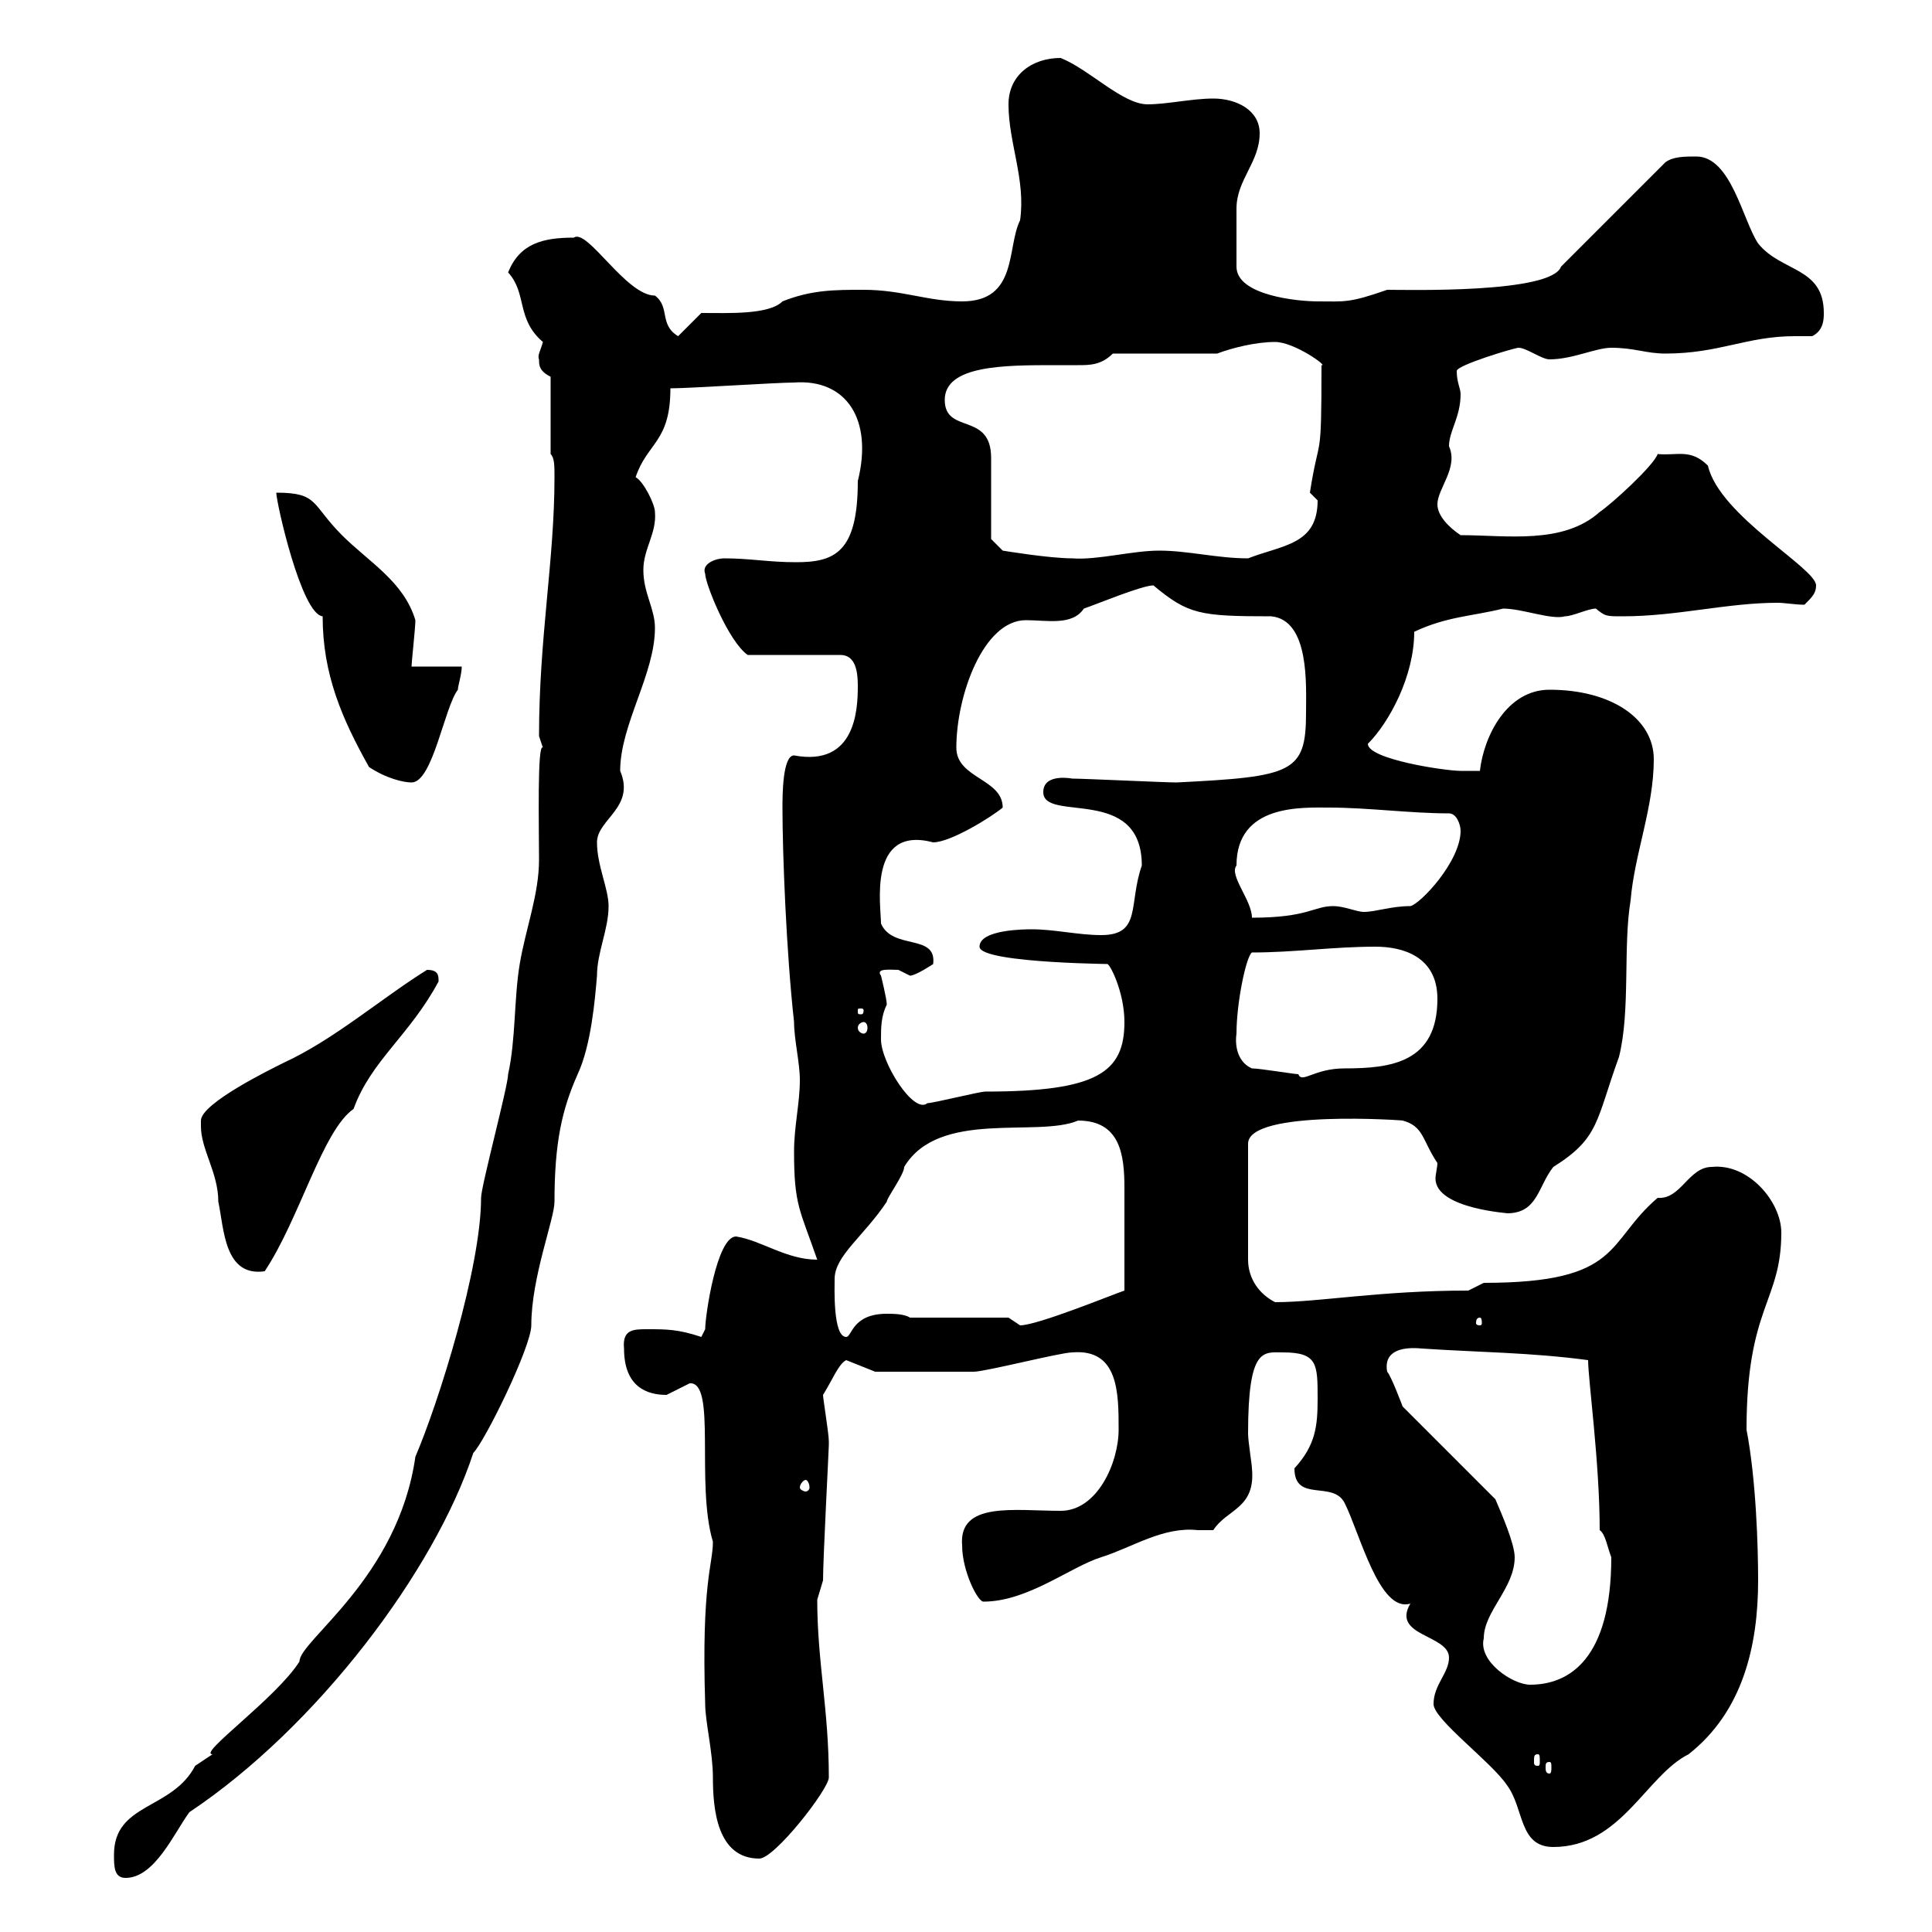 <svg xmlns="http://www.w3.org/2000/svg" xmlns:xlink="http://www.w3.org/1999/xlink" width="300" height="300"><path d="M17.70 288C17.70 289.80 17.70 291.60 19.50 291.60C24 291.60 27 284.70 29.40 281.40C49.20 268.20 67.50 243.90 73.50 225.60C75.30 223.80 82.50 209.10 82.50 205.80C82.50 198.30 86.10 189.30 86.10 186.60C86.10 177.30 87.30 172.20 89.70 166.80C91.80 162.30 92.40 155.10 92.70 151.50C92.70 147.90 94.50 144.30 94.50 140.70C94.50 138 92.70 134.40 92.70 130.80C92.70 127.20 98.70 125.40 96.30 119.70C96.30 112.50 101.70 104.70 101.70 97.50C101.70 94.50 99.90 92.10 99.90 88.50C99.90 85.20 102 82.80 101.70 79.50C101.70 78.30 99.90 74.70 98.70 74.10C100.50 68.70 104.10 68.70 104.10 60.30C107.10 60.30 120.60 59.40 123.30 59.40C131.40 58.80 135.60 65.10 133.20 74.70C133.20 85.80 129.60 87.30 123.60 87.30C119.40 87.30 116.40 86.70 112.50 86.70C111 86.70 108.90 87.60 109.50 89.10C109.50 90.60 113.10 99.60 116.10 101.70L130.50 101.70C132.90 101.70 133.20 104.40 133.20 106.50C133.20 110.10 132.90 119.10 123.30 117.30C121.50 117.30 121.50 123.60 121.50 125.40C121.50 132.60 122.10 147.90 123.30 158.70C123.30 161.40 124.20 165 124.20 167.70C124.20 171.30 123.30 174.90 123.30 178.80C123.30 187.20 124.20 187.80 126.90 195.60C122.10 195.60 118.20 192.60 114.30 192C111.30 192 109.50 204.30 109.50 206.40C109.50 206.40 108.90 207.60 108.90 207.60C105.30 206.40 103.50 206.40 100.50 206.40C98.40 206.40 96.60 206.40 96.90 209.40C96.90 215.40 100.50 216.60 103.50 216.60C103.50 216.60 107.10 214.80 107.10 214.80C111.30 214.50 108 230.40 110.70 239.40C110.70 243 108.90 245.70 109.50 264.60C109.50 267.30 110.70 272.10 110.70 276C110.70 280.80 111.30 288.60 117.90 288.60C120.30 288.60 128.70 277.80 128.70 276C128.70 265.50 126.90 258 126.90 248.40C126.90 248.40 127.80 245.40 127.80 245.40C127.80 242.10 128.70 225 128.70 224.40C128.70 224.40 128.70 223.80 128.70 223.80C128.70 222.60 127.80 217.20 127.80 216.60C129.30 214.20 130.20 211.80 131.40 211.20L135.90 213C139.80 213 147.60 213 151.20 213C153 213 164.70 210 166.50 210C173.70 209.40 173.70 216.30 173.70 222C173.70 227.10 170.40 234.60 164.70 234.60C157.50 234.60 148.80 233.10 149.40 240C149.40 243.90 151.80 248.70 152.70 248.70C159.60 248.70 166.20 243.30 171 241.80C175.80 240.30 180.60 237 186 237.60C186.60 237.60 187.80 237.60 188.40 237.60C190.50 234.30 195 234.30 194.40 228C194.40 227.40 193.80 223.80 193.80 222.60C193.80 209.10 196.20 210 199.20 210C204.60 210 204.60 211.80 204.60 217.20C204.60 221.40 204.30 224.40 201 228C201 233.40 207 229.80 208.80 233.40C211.20 238.20 214.20 250.50 219 249C216 254.10 225 253.80 225 257.40C225 259.80 222.60 261.60 222.60 264.60C222.60 267 231.60 273.60 234 277.20C236.70 280.80 235.80 286.80 241.20 286.80C251.70 286.80 255.60 275.70 262.20 272.40C270.60 265.80 273 255.60 273 245.40C273 240.30 272.70 229.80 271.20 222C271.20 202.80 276.60 202.20 276.60 191.40C276.60 186.60 271.50 180.60 265.80 181.20C262.20 181.20 261 186.30 257.40 186C249.30 192.90 252 199.20 230.40 199.20C230.40 199.20 228 200.40 228 200.40C214.20 200.40 204.90 202.20 198 202.20C195.60 201 193.80 198.60 193.80 195.60L193.80 177.60C193.80 172.20 218.40 174 217.80 174C221.10 174.90 220.80 177 223.20 180.60C223.20 181.20 222.90 182.40 222.90 183C222.90 187.80 234.90 188.40 234 188.40C238.80 188.40 238.80 184.20 241.20 181.20C248.40 176.70 247.80 174 251.40 164.10C253.20 156.90 252 147 253.20 139.80C253.80 132.60 256.80 125.40 256.80 117.90C256.80 111.60 250.20 107.10 240.60 107.10C234 107.10 230.40 114.30 229.80 119.70C229.80 119.70 226.80 119.70 226.80 119.70C224.40 119.70 212.40 117.90 212.40 115.50C215.70 112.20 219.60 105 219.60 98.10C224.70 95.70 228.60 95.70 233.40 94.50C236.40 94.50 240.90 96.30 243 95.70C244.20 95.70 246.60 94.50 247.80 94.50C249.30 95.70 249.30 95.70 252 95.70C260.40 95.70 268.20 93.60 276 93.60C277.20 93.60 278.70 93.90 280.20 93.90C281.40 92.70 282 92.10 282 90.90C282 88.20 267 80.10 265.20 72.30C262.50 69.60 260.40 70.80 257.40 70.50C256.80 72.30 250.20 78.30 248.40 79.50C242.70 84.60 234 83.10 226.80 83.10C225 81.90 223.20 80.10 223.20 78.30C223.20 75.90 226.50 72.60 225 69.30C225 66.90 226.80 64.80 226.80 61.20C226.80 60.30 226.20 59.40 226.20 57.60C226.20 56.70 235.20 54 235.80 54C237 54 239.40 55.80 240.60 55.80C244.20 55.80 247.80 54 250.20 54C253.80 54 255.60 54.90 258.60 54.90C267 54.90 271.20 52.20 278.70 52.20C279.60 52.20 280.50 52.20 281.40 52.20C283.20 51.30 283.20 49.50 283.20 48.60C283.20 41.40 276.60 42.30 273 37.80C270.60 34.20 268.80 24.30 263.40 24.30C261.60 24.30 259.80 24.30 258.60 25.20L242.40 41.40C240.90 45.60 218.40 45 215.40 45C209.40 47.10 208.80 46.80 204.60 46.80C201.60 46.80 192 45.90 192 41.40C192 39 192 34.20 192 32.40C192 27.90 195.60 25.20 195.60 20.70C195.60 17.10 192 15.30 188.40 15.30C185.10 15.30 181.20 16.20 178.20 16.20C174.30 16.20 169.20 10.80 164.70 9C160.20 9 156.60 11.70 156.60 16.20C156.60 22.20 159.30 27.90 158.40 34.20C156.30 38.40 158.10 46.80 149.40 46.80C144 46.80 140.10 45 134.10 45C129.60 45 126 45 121.50 46.80C119.40 48.90 113.10 48.60 108.90 48.60L105.30 52.20C102.30 50.40 104.10 47.70 101.70 45.90C97.20 45.90 91.20 35.40 89.10 36.90C84.30 36.90 80.70 37.80 78.90 42.30C81.90 45.60 80.10 49.50 84.30 53.10C84 54.30 83.40 55.20 83.70 55.80C83.70 56.70 83.70 57.60 85.50 58.50L85.50 70.50C86.10 71.10 86.10 72.30 86.10 74.10C86.10 87 83.70 99 83.70 114.30C83.70 114.30 84.30 116.10 84.30 116.10C83.40 115.20 83.70 128.70 83.70 133.50C83.70 138.90 81.60 144.30 80.70 149.70C79.80 155.10 80.10 161.40 78.90 166.80C78.90 168.60 74.70 184.20 74.70 186C74.70 196.80 68.10 217.80 64.50 226.20C61.80 245.10 46.50 254.70 46.50 258C42.90 263.70 30.60 272.40 33 272.40C33 272.40 30.30 274.20 30.30 274.20C26.70 281.10 17.70 279.90 17.70 288ZM240.60 273.60C240.90 273.60 240.90 273.90 240.90 274.50C240.90 274.80 240.90 275.40 240.60 275.40C240 275.40 240 274.80 240 274.50C240 273.90 240 273.60 240.60 273.60ZM238.80 272.40C239.10 272.40 239.10 272.70 239.10 273.60C239.10 273.90 239.10 274.20 238.80 274.20C238.20 274.20 238.20 273.90 238.20 273.60C238.20 272.70 238.20 272.40 238.80 272.40ZM230.40 254.40C230.40 250.20 235.20 246.60 235.20 241.80C235.20 239.70 233.10 234.90 232.20 232.80L217.80 218.40C217.80 218.40 216 213.60 215.40 213C214.80 209.70 217.80 209.10 220.80 209.40C229.80 210 237.60 210 246.60 211.20C246.60 214.20 248.40 227.10 248.40 237.60C249.30 238.20 249.60 240.30 250.20 241.80C250.20 257.70 243.60 261.60 237.60 261.60C234.90 261.60 229.50 258 230.40 254.40ZM125.10 229.80C125.40 229.80 125.70 230.40 125.70 231C125.70 231.30 125.40 231.60 125.10 231.60C124.80 231.60 124.20 231.30 124.20 231C124.20 230.40 124.80 229.80 125.10 229.80ZM129.60 198.60C129.60 195 134.10 192 137.70 186.60C137.70 186 140.40 182.40 140.40 181.20C145.80 172.20 161.10 176.70 167.40 174C174 174 174.60 179.40 174.60 184.50C174.60 189 174.60 194.70 174.60 200.40C172.80 201 161.10 205.80 158.40 205.80C158.40 205.80 156.60 204.60 156.60 204.60L141.30 204.60C140.40 204 138.60 204 137.70 204C132.30 204 132.30 207.60 131.40 207.60C129.30 207.60 129.60 199.80 129.60 198.60ZM229.80 204.60C230.10 204.60 230.10 205.20 230.10 205.50C230.10 205.50 230.10 205.80 229.80 205.80C229.20 205.80 229.20 205.50 229.20 205.50C229.20 205.20 229.20 204.60 229.80 204.60ZM31.20 174C31.20 174 31.20 174.90 31.20 174.90C31.20 178.50 33.90 182.10 33.90 186.60C34.80 190.80 34.80 198.30 41.10 197.40C46.50 189.30 50.10 175.50 54.90 172.20C57.60 164.70 63.60 160.80 68.10 152.40C68.10 151.50 68.10 150.60 66.30 150.60C59.10 155.10 51.90 161.40 44.10 165C42.30 165.90 31.20 171.30 31.20 174ZM136.80 161.40C136.80 159.60 136.80 157.80 137.70 156C137.70 155.10 136.80 151.50 136.80 151.50C135.90 150.30 138.30 150.60 139.50 150.60C139.50 150.60 141.30 151.50 141.30 151.50C142.20 151.50 144.90 149.70 144.90 149.70C145.50 144.90 138.60 147.60 136.80 143.40C136.80 140.70 134.70 128.10 144.90 130.80C147.60 130.80 153.90 126.90 155.70 125.40C155.70 120.90 148.50 120.90 148.50 116.10C148.50 108 152.70 96.30 159.30 96.30C162.60 96.30 166.50 97.20 168.30 94.50C170.10 93.90 177.30 90.90 179.10 90.90C184.50 95.40 186.30 95.70 197.40 95.70C203.40 96.30 202.80 106.50 202.80 110.70C202.80 120 200.70 120.60 182.70 121.50C180.90 121.50 168.30 120.90 166.50 120.90C166.50 120.90 162 120 162 123C162 127.80 177.30 121.80 177.30 134.40C175.20 140.40 177.30 145.20 171 145.20C167.40 145.20 163.80 144.30 160.20 144.30C159.30 144.30 152.10 144.30 152.10 147C152.10 149.70 175.50 149.70 171.90 149.70C172.20 149.40 174.60 153.90 174.60 158.70C174.60 166.50 170.40 169.50 153 169.50C152.10 169.50 144.90 171.30 144 171.30C141.90 173.10 136.80 165 136.80 161.40ZM194.40 165.90C192.30 165 191.70 162.60 192 160.50C192 155.70 193.50 148.50 194.40 147.90C201 147.90 207 147 213.60 147C217.80 147 223.20 148.50 223.20 155.10C223.20 165 216 165.90 208.80 165.90C204 165.90 202.20 168.30 201.60 166.80C201 166.80 195.60 165.90 194.40 165.90ZM134.10 158.70C134.40 158.70 134.70 159 134.70 159.60C134.70 160.20 134.40 160.50 134.10 160.50C133.80 160.50 133.20 160.20 133.20 159.60C133.20 159 133.80 158.70 134.10 158.70ZM134.10 156.90C134.10 157.50 133.80 157.50 133.80 157.50C133.20 157.50 133.20 157.50 133.20 156.90C133.20 156.60 133.20 156.60 133.80 156.60C133.80 156.60 134.10 156.60 134.10 156.90ZM192 134.40C192 124.80 202.20 125.40 206.40 125.40C212.40 125.40 219 126.30 225 126.30C226.20 126.30 226.80 128.10 226.80 129C226.80 133.80 220.50 140.40 219 140.70C216 140.70 213.60 141.60 211.80 141.60C210.60 141.60 208.80 140.70 207 140.70C204 140.70 203.10 142.50 194.40 142.50C194.40 139.80 190.80 135.90 192 134.40ZM57.30 119.10C60 120.90 62.70 121.50 63.90 121.50C67.20 121.50 69 109.80 71.10 107.10C71.10 106.50 71.70 104.70 71.70 103.50L63.90 103.50C63.90 102.90 64.50 97.50 64.50 96.30C62.70 90.30 57.30 87.30 53.10 83.10C48.30 78.30 49.50 76.50 42.90 76.50C42.90 78 46.80 95.40 50.10 95.70C50.10 104.70 53.10 111.60 57.30 119.10ZM153.90 83.70C153.90 81.90 153.90 72.90 153.90 71.10C153.90 63.90 146.70 67.50 146.70 62.10C146.70 56.70 156 56.70 163.80 56.70C165.30 56.70 166.50 56.70 167.40 56.70C169.20 56.70 171 56.70 172.80 54.90L189 54.90C191.40 54 195 53.10 198 53.10C201 53.10 206.40 57 205.20 56.70C205.20 72.60 204.90 66.90 203.40 76.50C203.40 76.50 204.60 77.70 204.60 77.70C204.60 84.60 199.20 84.60 193.80 86.70C189 86.70 184.50 85.50 180 85.50C175.80 85.50 170.40 87 166.50 86.70C162.90 86.70 155.70 85.50 155.70 85.50Z"/></svg>